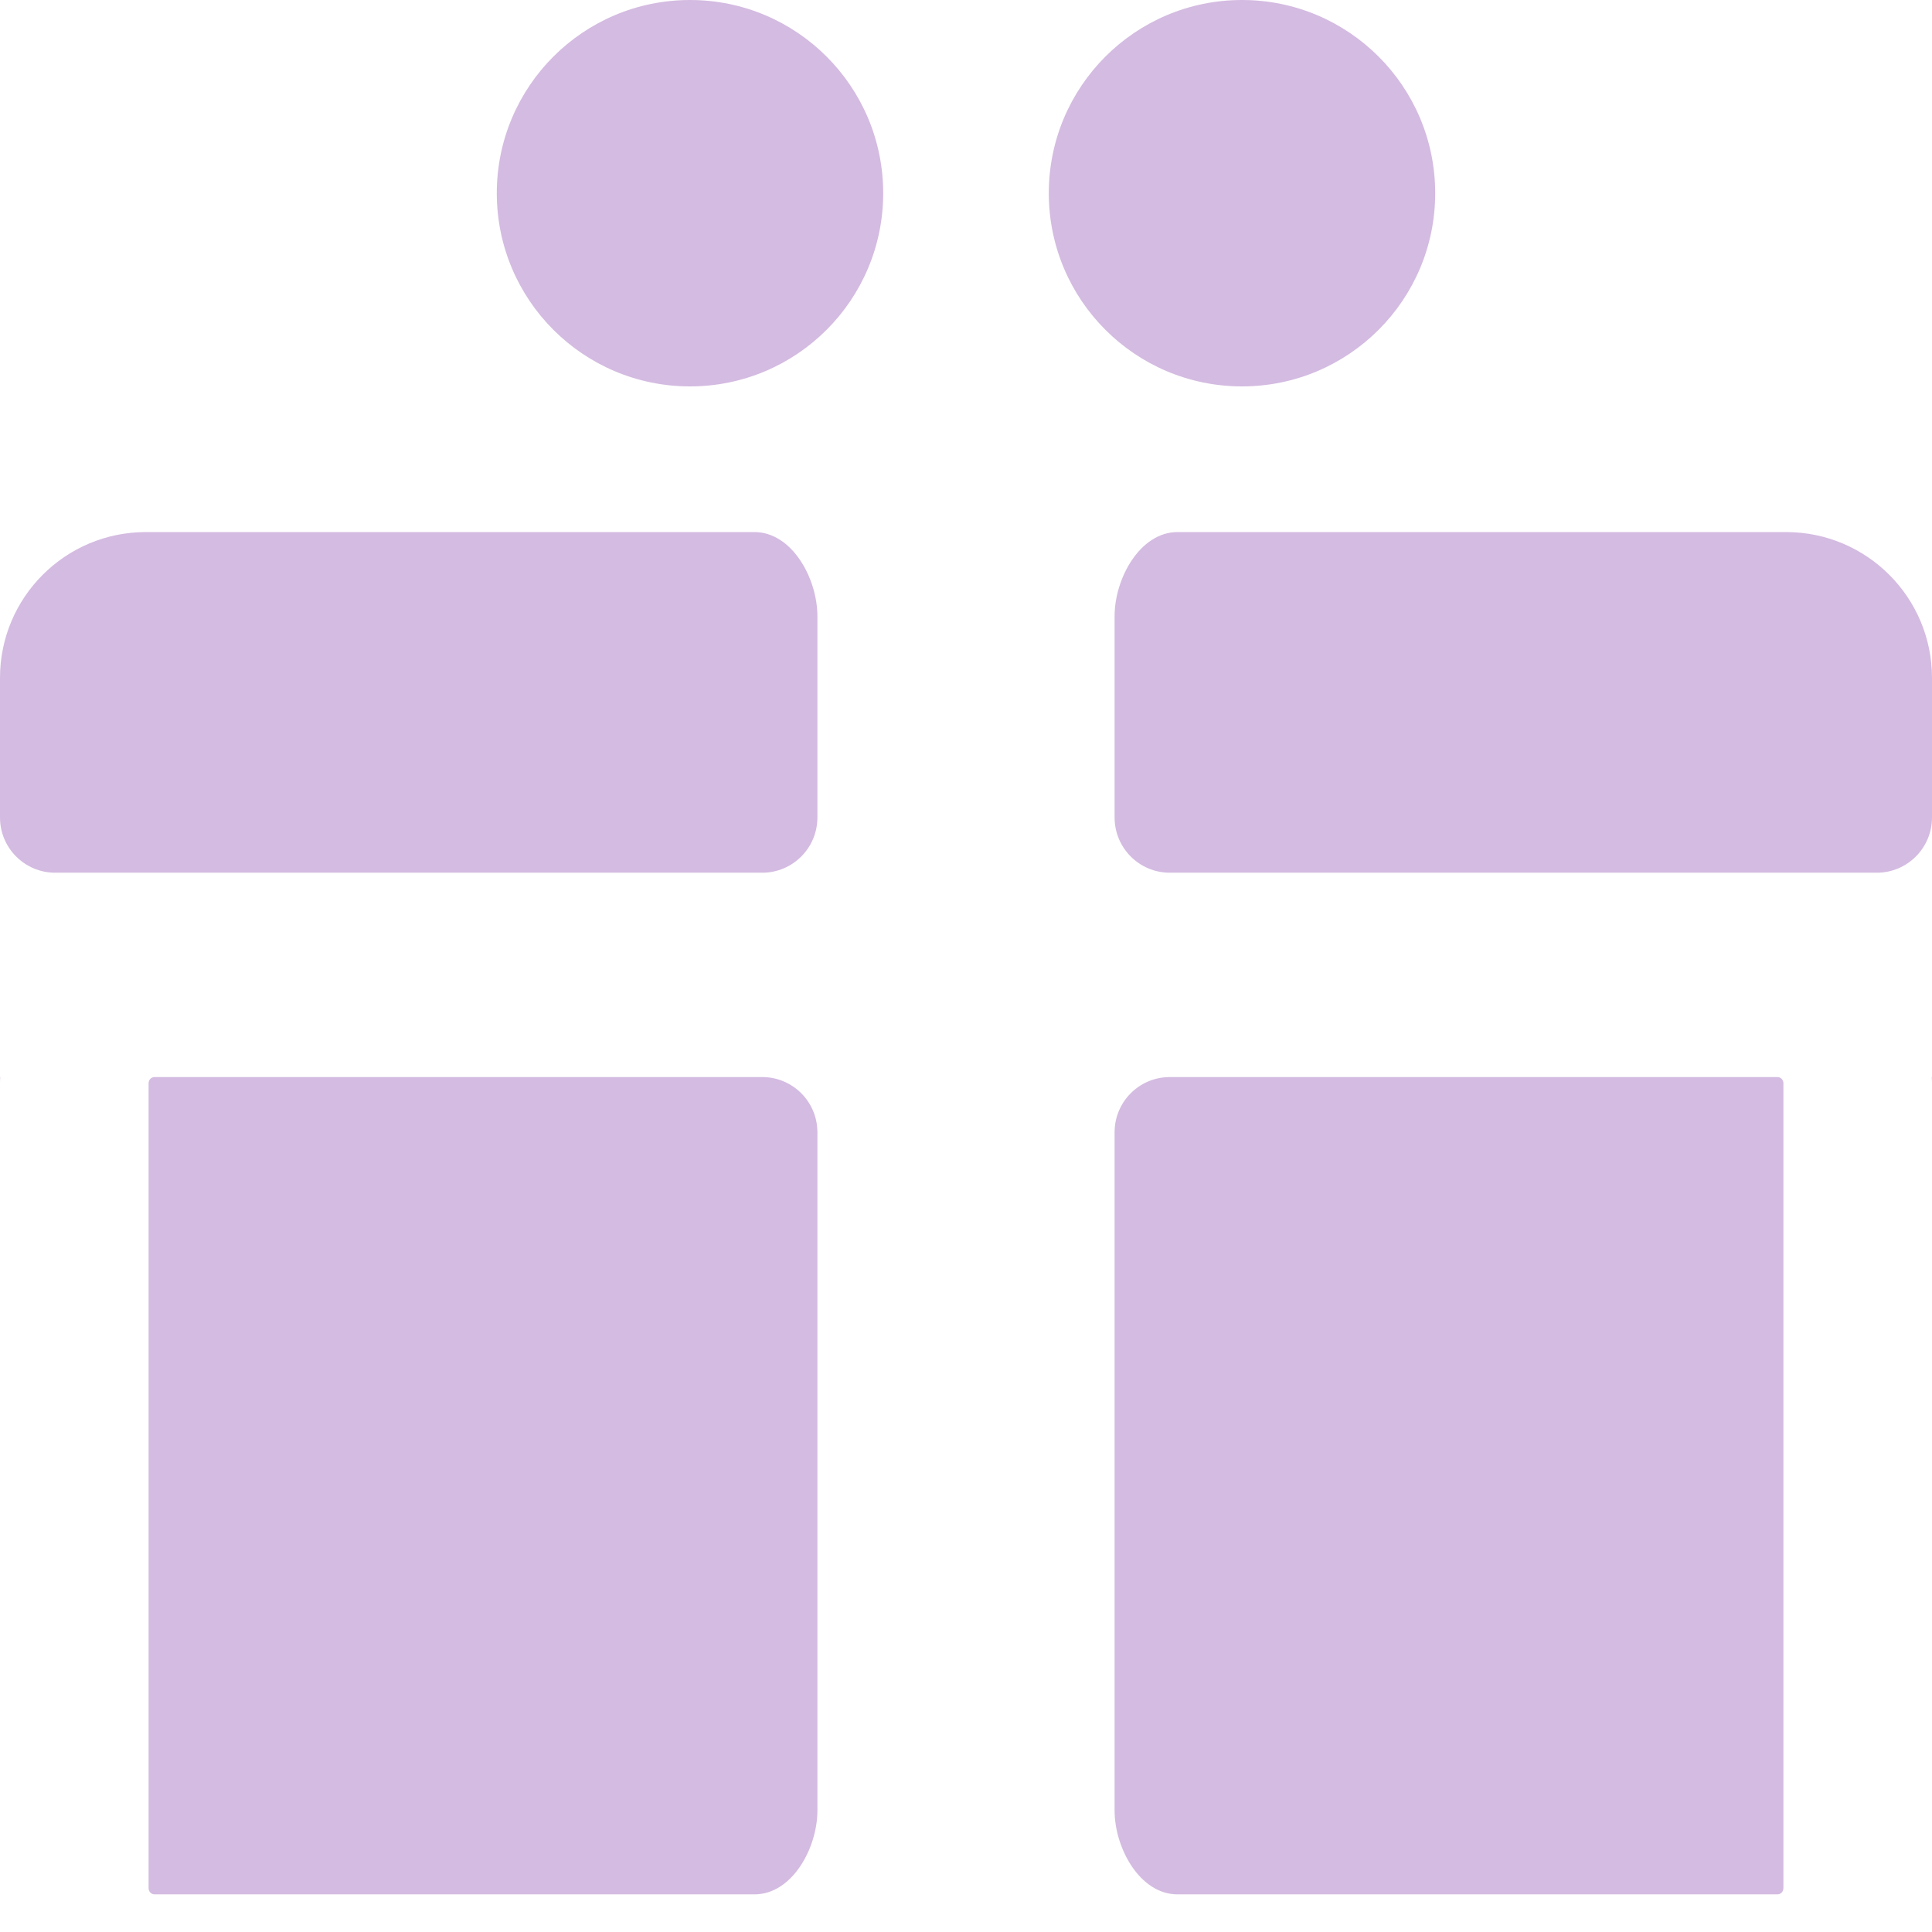 <svg width="35" height="35" viewBox="0 0 35 35" fill="none" xmlns="http://www.w3.org/2000/svg">
<path fill-rule="evenodd" clip-rule="evenodd" d="M16 3.5C16 5.433 14.433 7 12.5 7C10.567 7 9 5.433 9 3.5C9 1.567 10.567 0 12.5 0C14.433 0 16 1.567 16 3.5ZM26 3.5C26 5.433 24.433 7 22.5 7C20.567 7 19 5.433 19 3.5C19 1.567 20.567 0 22.5 0C24.433 0 26 1.567 26 3.5ZM14.808 11.162C14.808 10.48 14.349 9.639 13.667 9.639H2.643C1.183 9.639 0 10.822 0 12.281V14.81C0 15.362 0.448 15.81 1 15.81L13.808 15.81C14.36 15.81 14.808 15.362 14.808 14.81V11.162ZM0 19.514C0 19.512 0.001 19.512 0.002 19.512C0.003 19.512 0.004 19.513 0.004 19.514C0.001 19.55 0 19.586 0 19.623V19.514ZM2.692 19.623C2.692 19.563 2.739 19.512 2.799 19.512H13.808C14.36 19.512 14.808 19.959 14.808 20.512L14.808 32.8C14.808 33.48 14.35 34.318 13.669 34.318H2.799C2.739 34.318 2.692 34.267 2.692 34.206L2.692 19.623ZM20.192 20.512C20.192 19.959 20.64 19.512 21.192 19.512H32.201C32.261 19.512 32.308 19.563 32.308 19.623V34.206C32.308 34.267 32.261 34.318 32.201 34.318H21.331C20.65 34.318 20.192 33.48 20.192 32.8L20.192 20.512ZM34.997 19.512C34.997 19.512 34.998 19.512 34.998 19.512C34.999 19.512 35 19.512 35 19.514V19.602C34.999 19.572 34.998 19.543 34.996 19.514C34.996 19.513 34.996 19.512 34.997 19.512ZM35 14.81C35 15.362 34.552 15.81 34 15.81L21.192 15.81C20.64 15.81 20.192 15.362 20.192 14.81V11.162C20.192 10.48 20.651 9.639 21.333 9.639H32.357C33.817 9.639 35 10.822 35 12.281V14.81Z" fill="#D4BBE1"/>
</svg>
